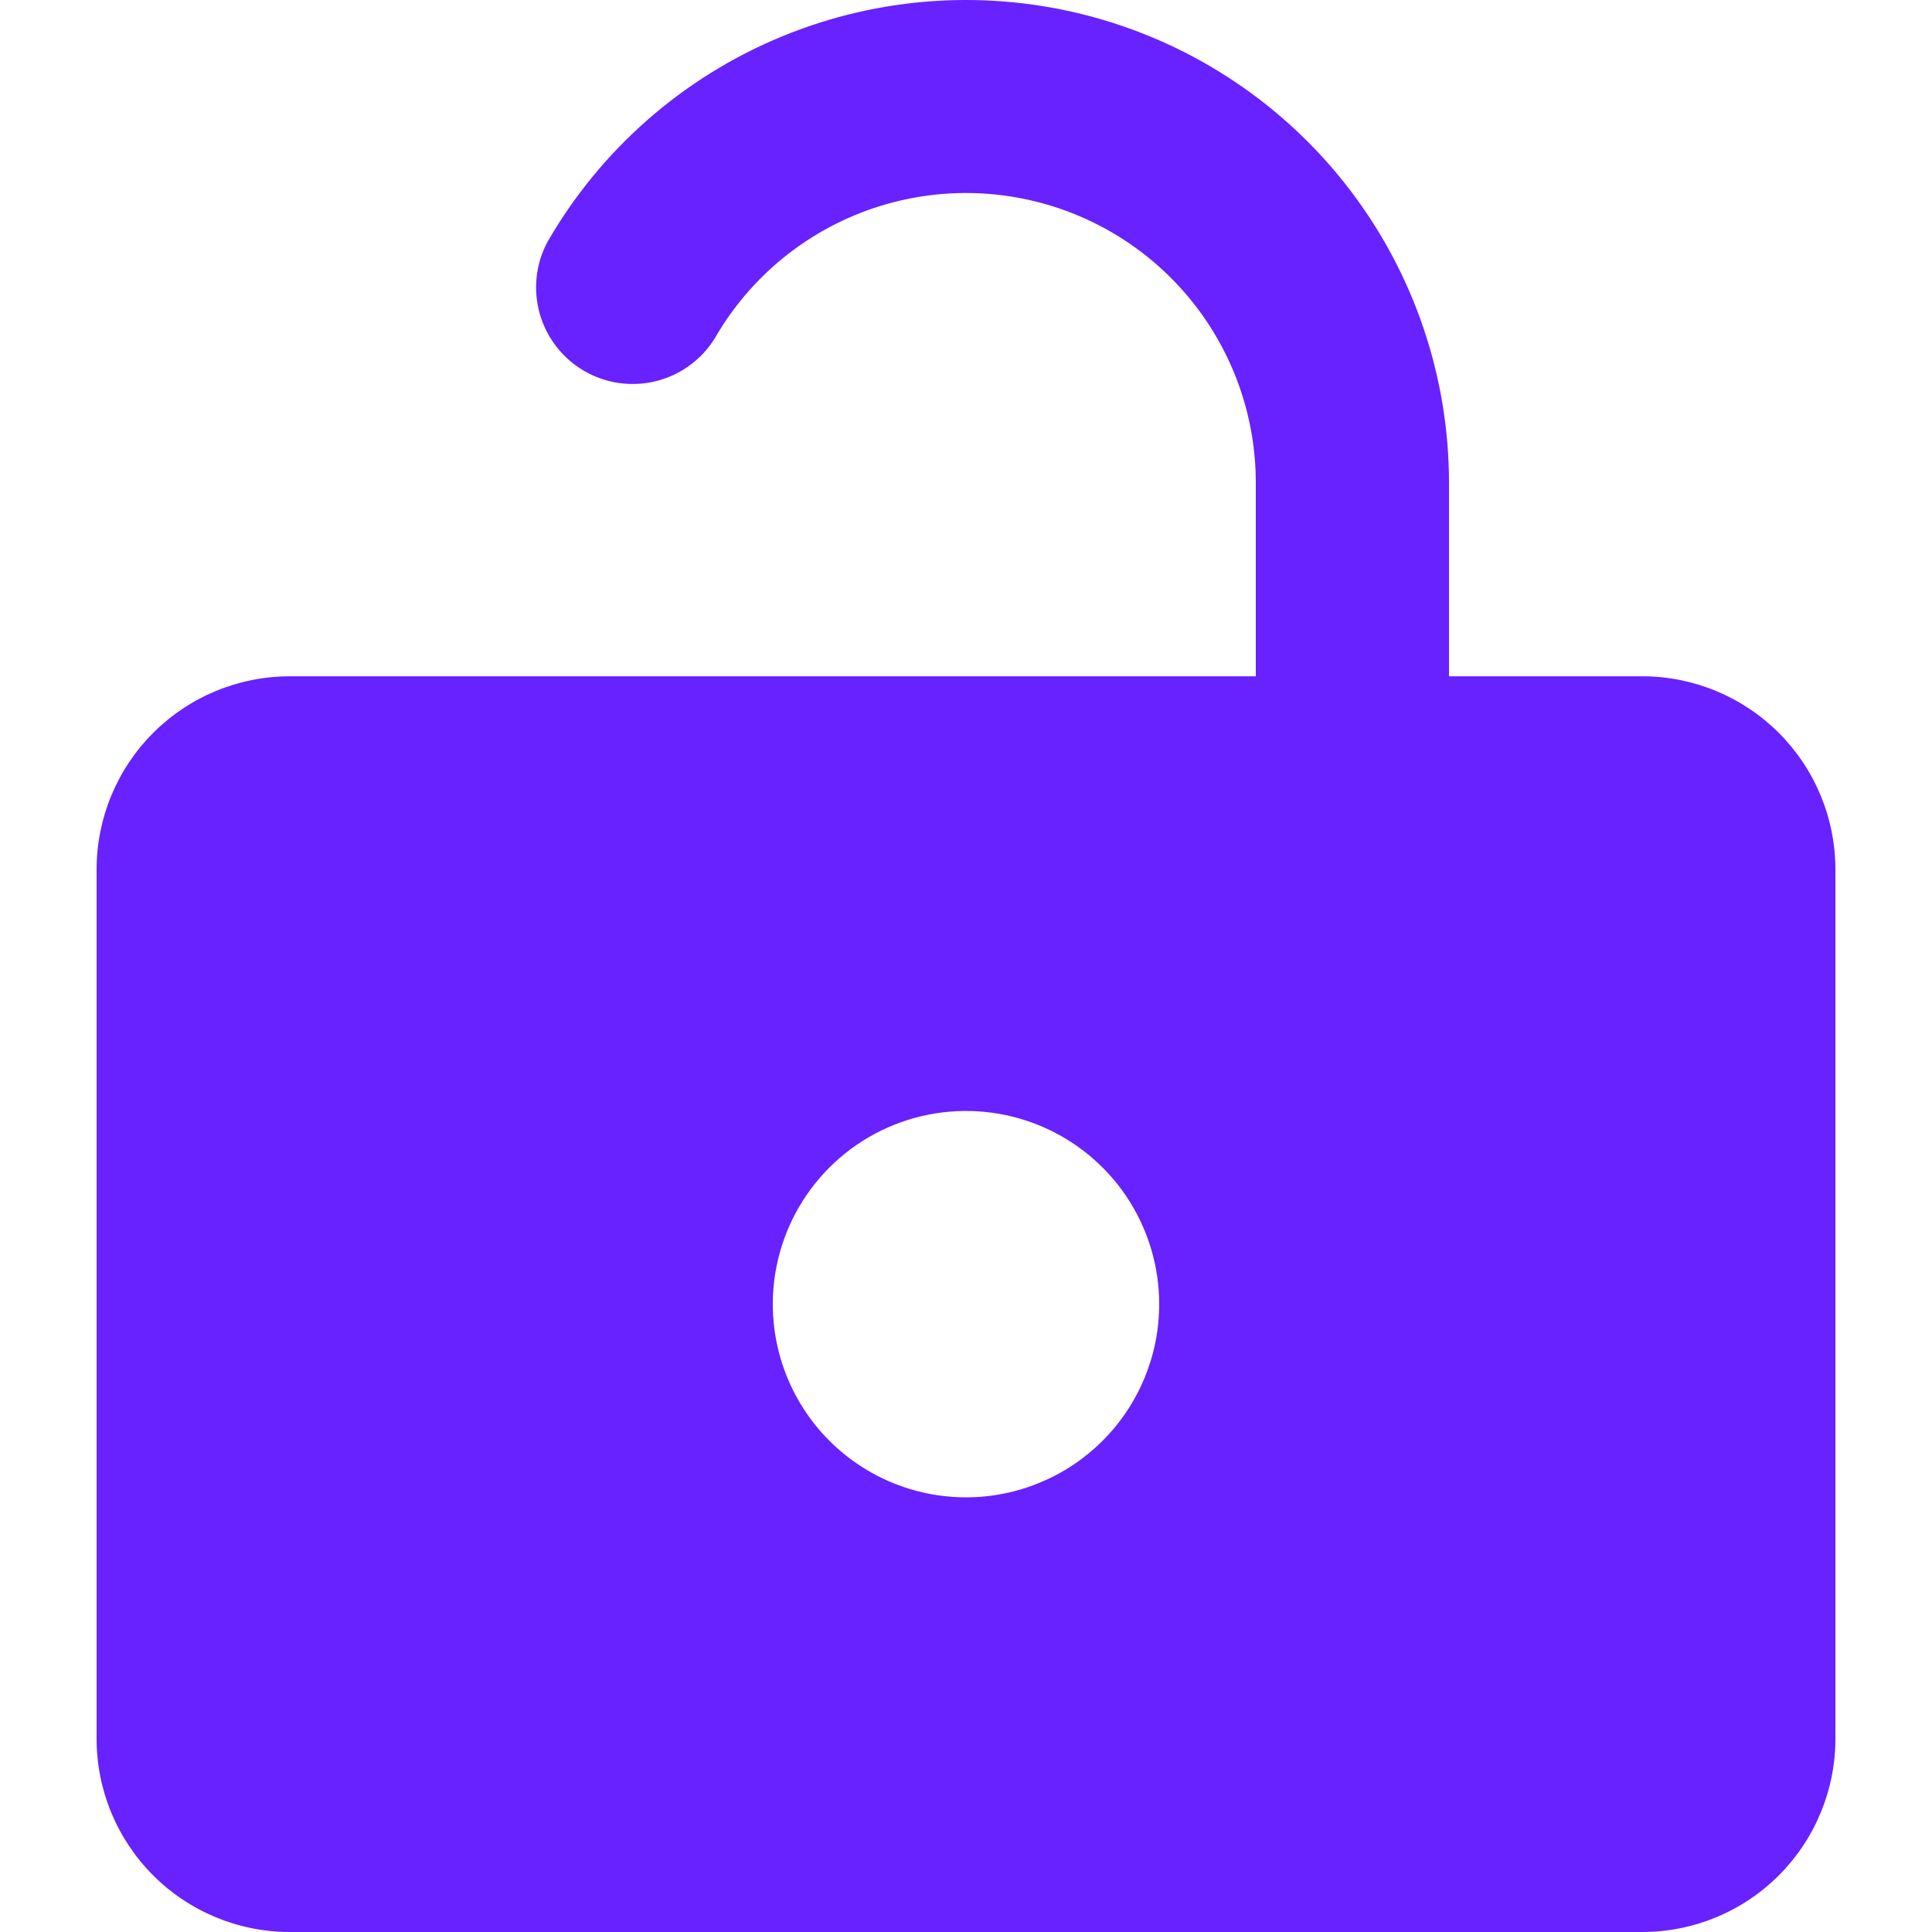 <?xml version="1.0" encoding="UTF-8"?> <svg xmlns="http://www.w3.org/2000/svg" width="100" height="100" viewBox="0 0 100 100" fill="none"><path d="M95 45.004C95 42.352 93.946 39.809 92.071 37.934C90.196 36.059 87.652 35.005 85 35.005H75V25.006C75.002 19.502 73.186 14.15 69.836 9.783C66.486 5.416 61.787 2.276 56.47 0.852C51.153 -0.573 45.514 -0.203 40.429 1.905C35.343 4.012 31.096 7.739 28.345 12.507C27.729 13.651 27.583 14.991 27.938 16.241C28.293 17.492 29.121 18.555 30.247 19.205C31.372 19.855 32.707 20.041 33.968 19.724C35.228 19.407 36.316 18.612 37 17.506C38.649 14.642 41.197 12.403 44.25 11.136C47.303 9.869 50.689 9.646 53.881 10.501C57.074 11.356 59.894 13.241 61.905 15.864C63.916 18.487 65.004 21.701 65 25.006V35.005H15C12.348 35.005 9.804 36.059 7.929 37.934C6.054 39.809 5 42.352 5 45.004V90.001C5 92.653 6.054 95.196 7.929 97.071C9.804 98.947 12.348 100 15 100H85C87.652 100 90.196 98.947 92.071 97.071C93.946 95.196 95 92.653 95 90.001V45.004ZM50 77.502C48.022 77.502 46.089 76.915 44.444 75.817C42.8 74.718 41.518 73.156 40.761 71.329C40.004 69.502 39.806 67.491 40.192 65.552C40.578 63.612 41.53 61.83 42.929 60.432C44.327 59.033 46.109 58.081 48.049 57.695C49.989 57.31 52 57.508 53.827 58.264C55.654 59.021 57.216 60.303 58.315 61.947C59.413 63.592 60 65.525 60 67.502C60 70.154 58.947 72.698 57.071 74.573C55.196 76.448 52.652 77.502 50 77.502Z" fill="#6821FF"></path></svg> 